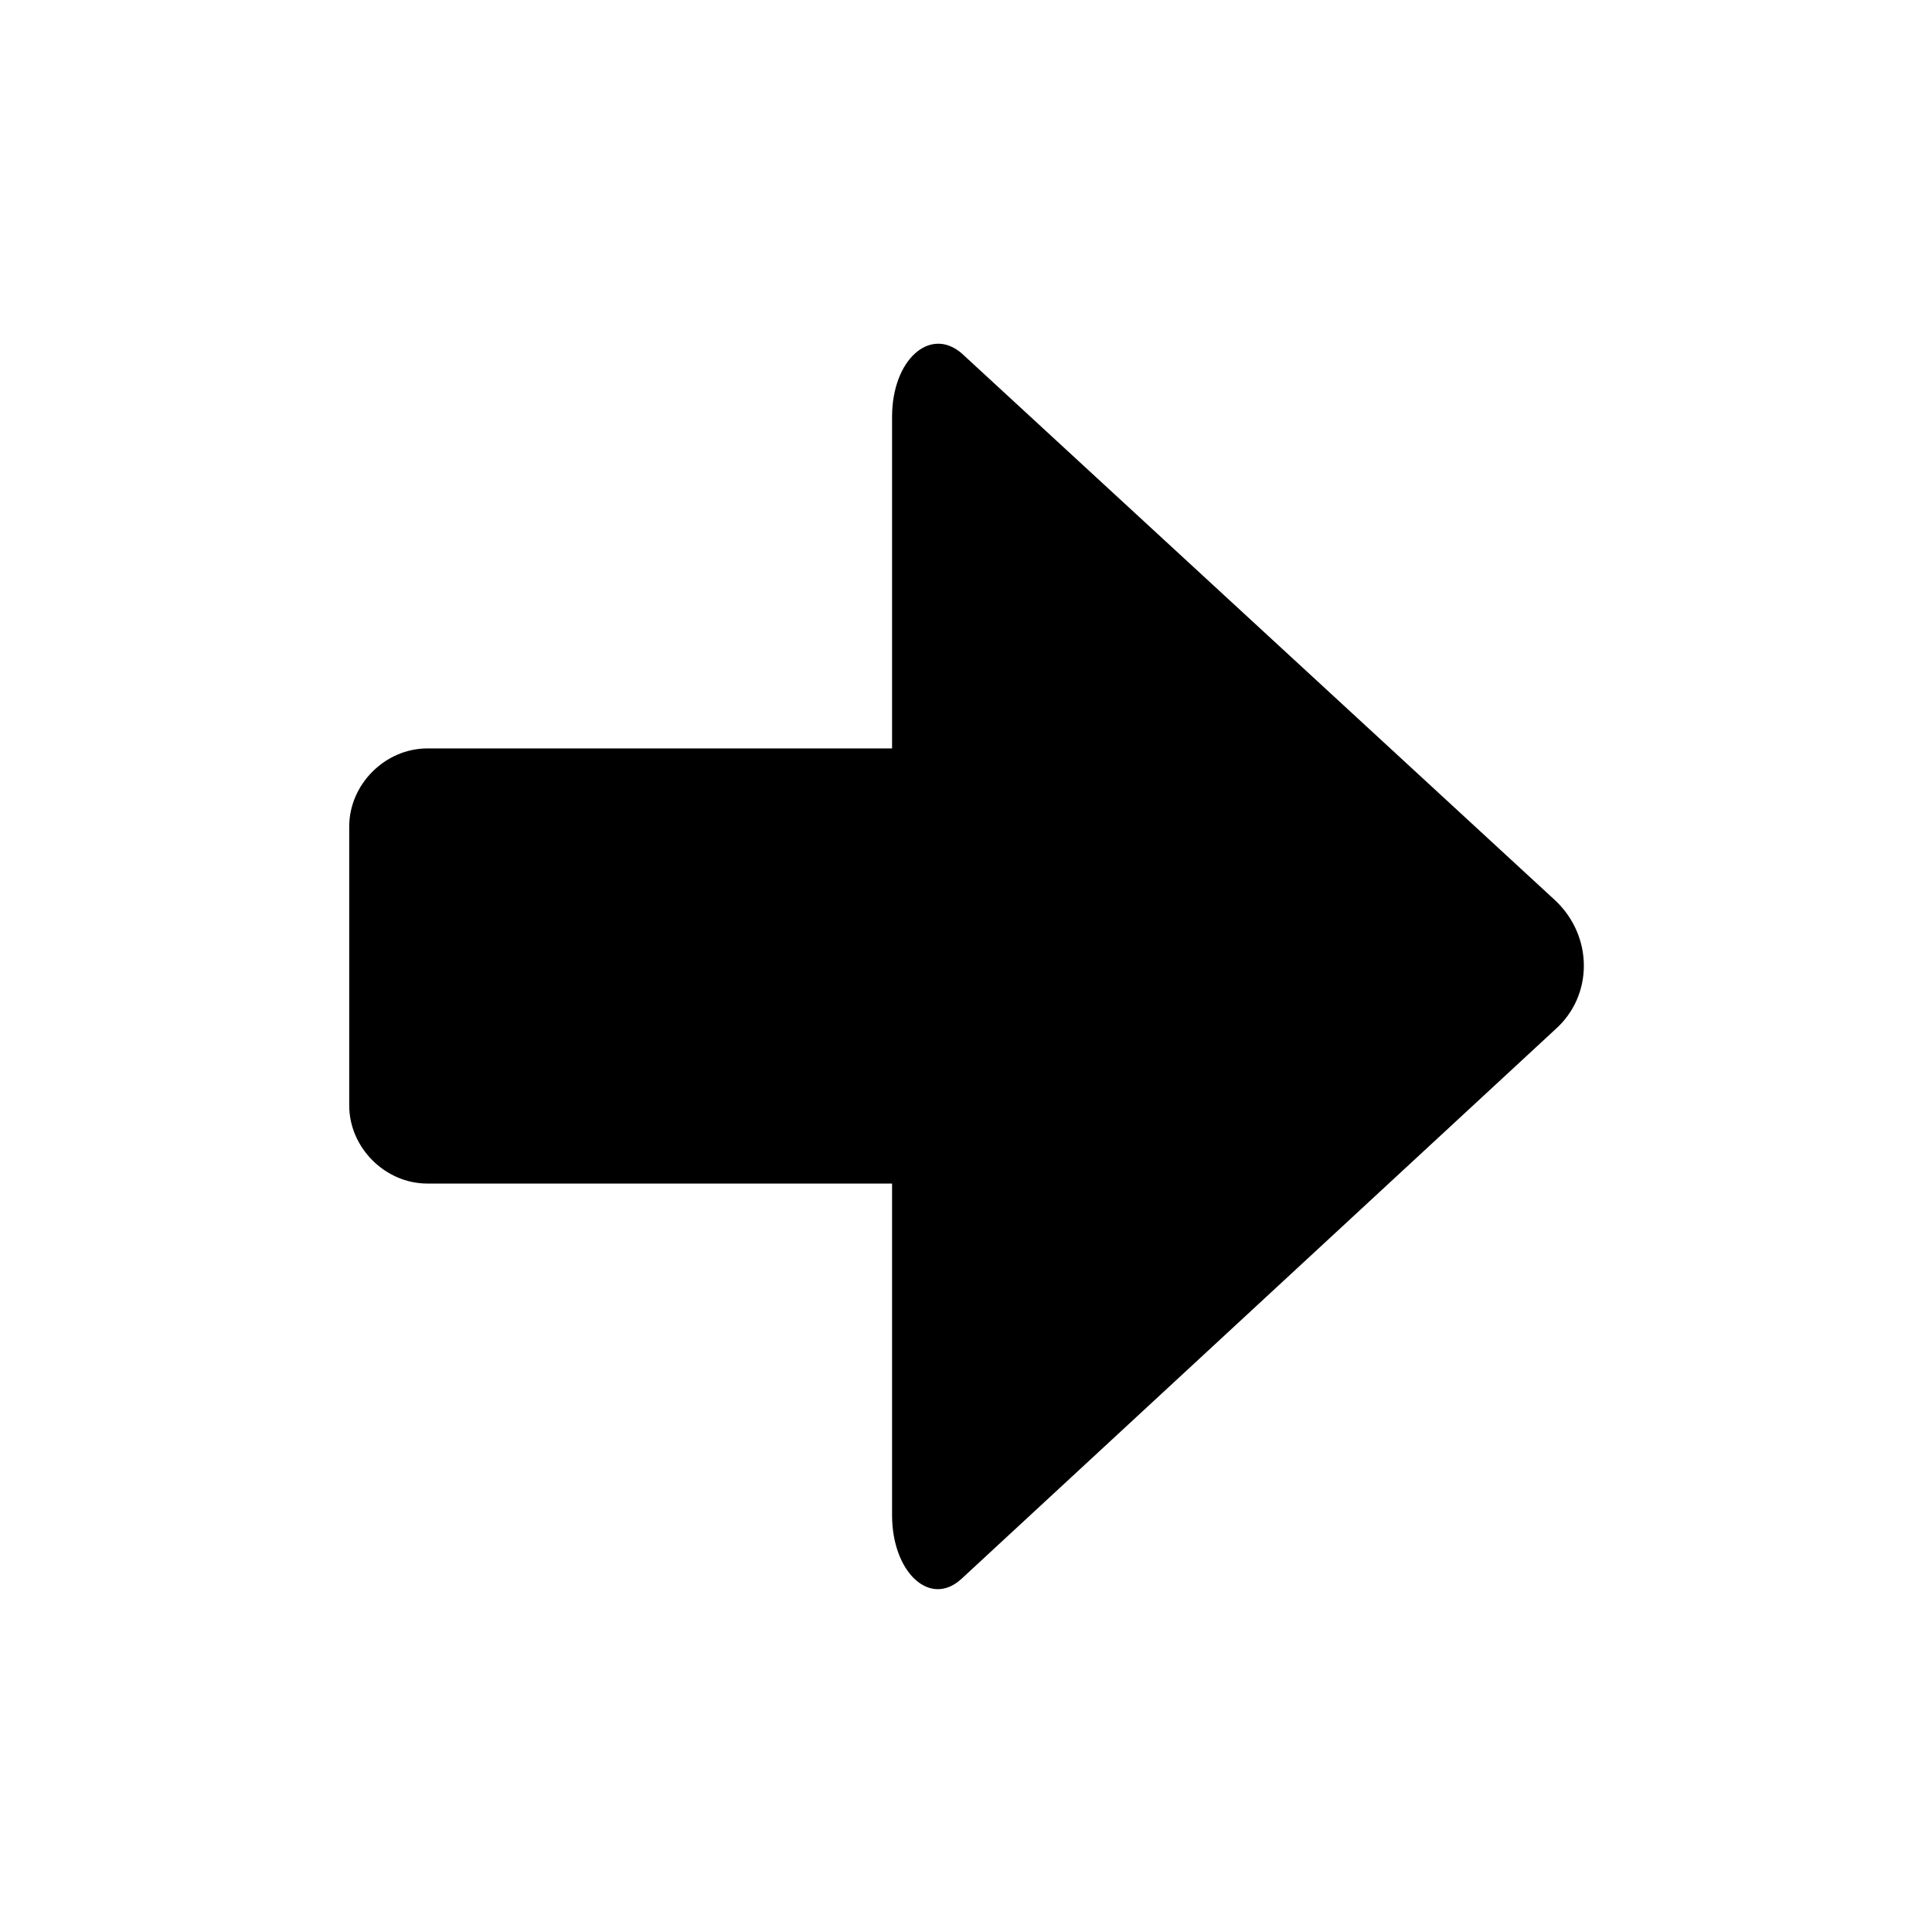 <?xml version="1.0" encoding="UTF-8"?>
<!-- Uploaded to: ICON Repo, www.svgrepo.com, Generator: ICON Repo Mixer Tools -->
<svg fill="#000000" width="800px" height="800px" version="1.1" viewBox="144 144 512 512" xmlns="http://www.w3.org/2000/svg">
 <path d="m398.88 562.34 157.3-145.55c10.078-8.957 10.078-24.629 0-34.148l-157.3-144.98c-8.398-7.277-18.473 1.68-18.473 16.793v87.887h-123.15c-11.195 0-20.711 9.516-20.711 20.711v73.891c0 11.195 9.516 20.711 20.711 20.711h123.15v87.891c0 15.113 10.074 24.633 18.473 16.793z"/>
</svg>